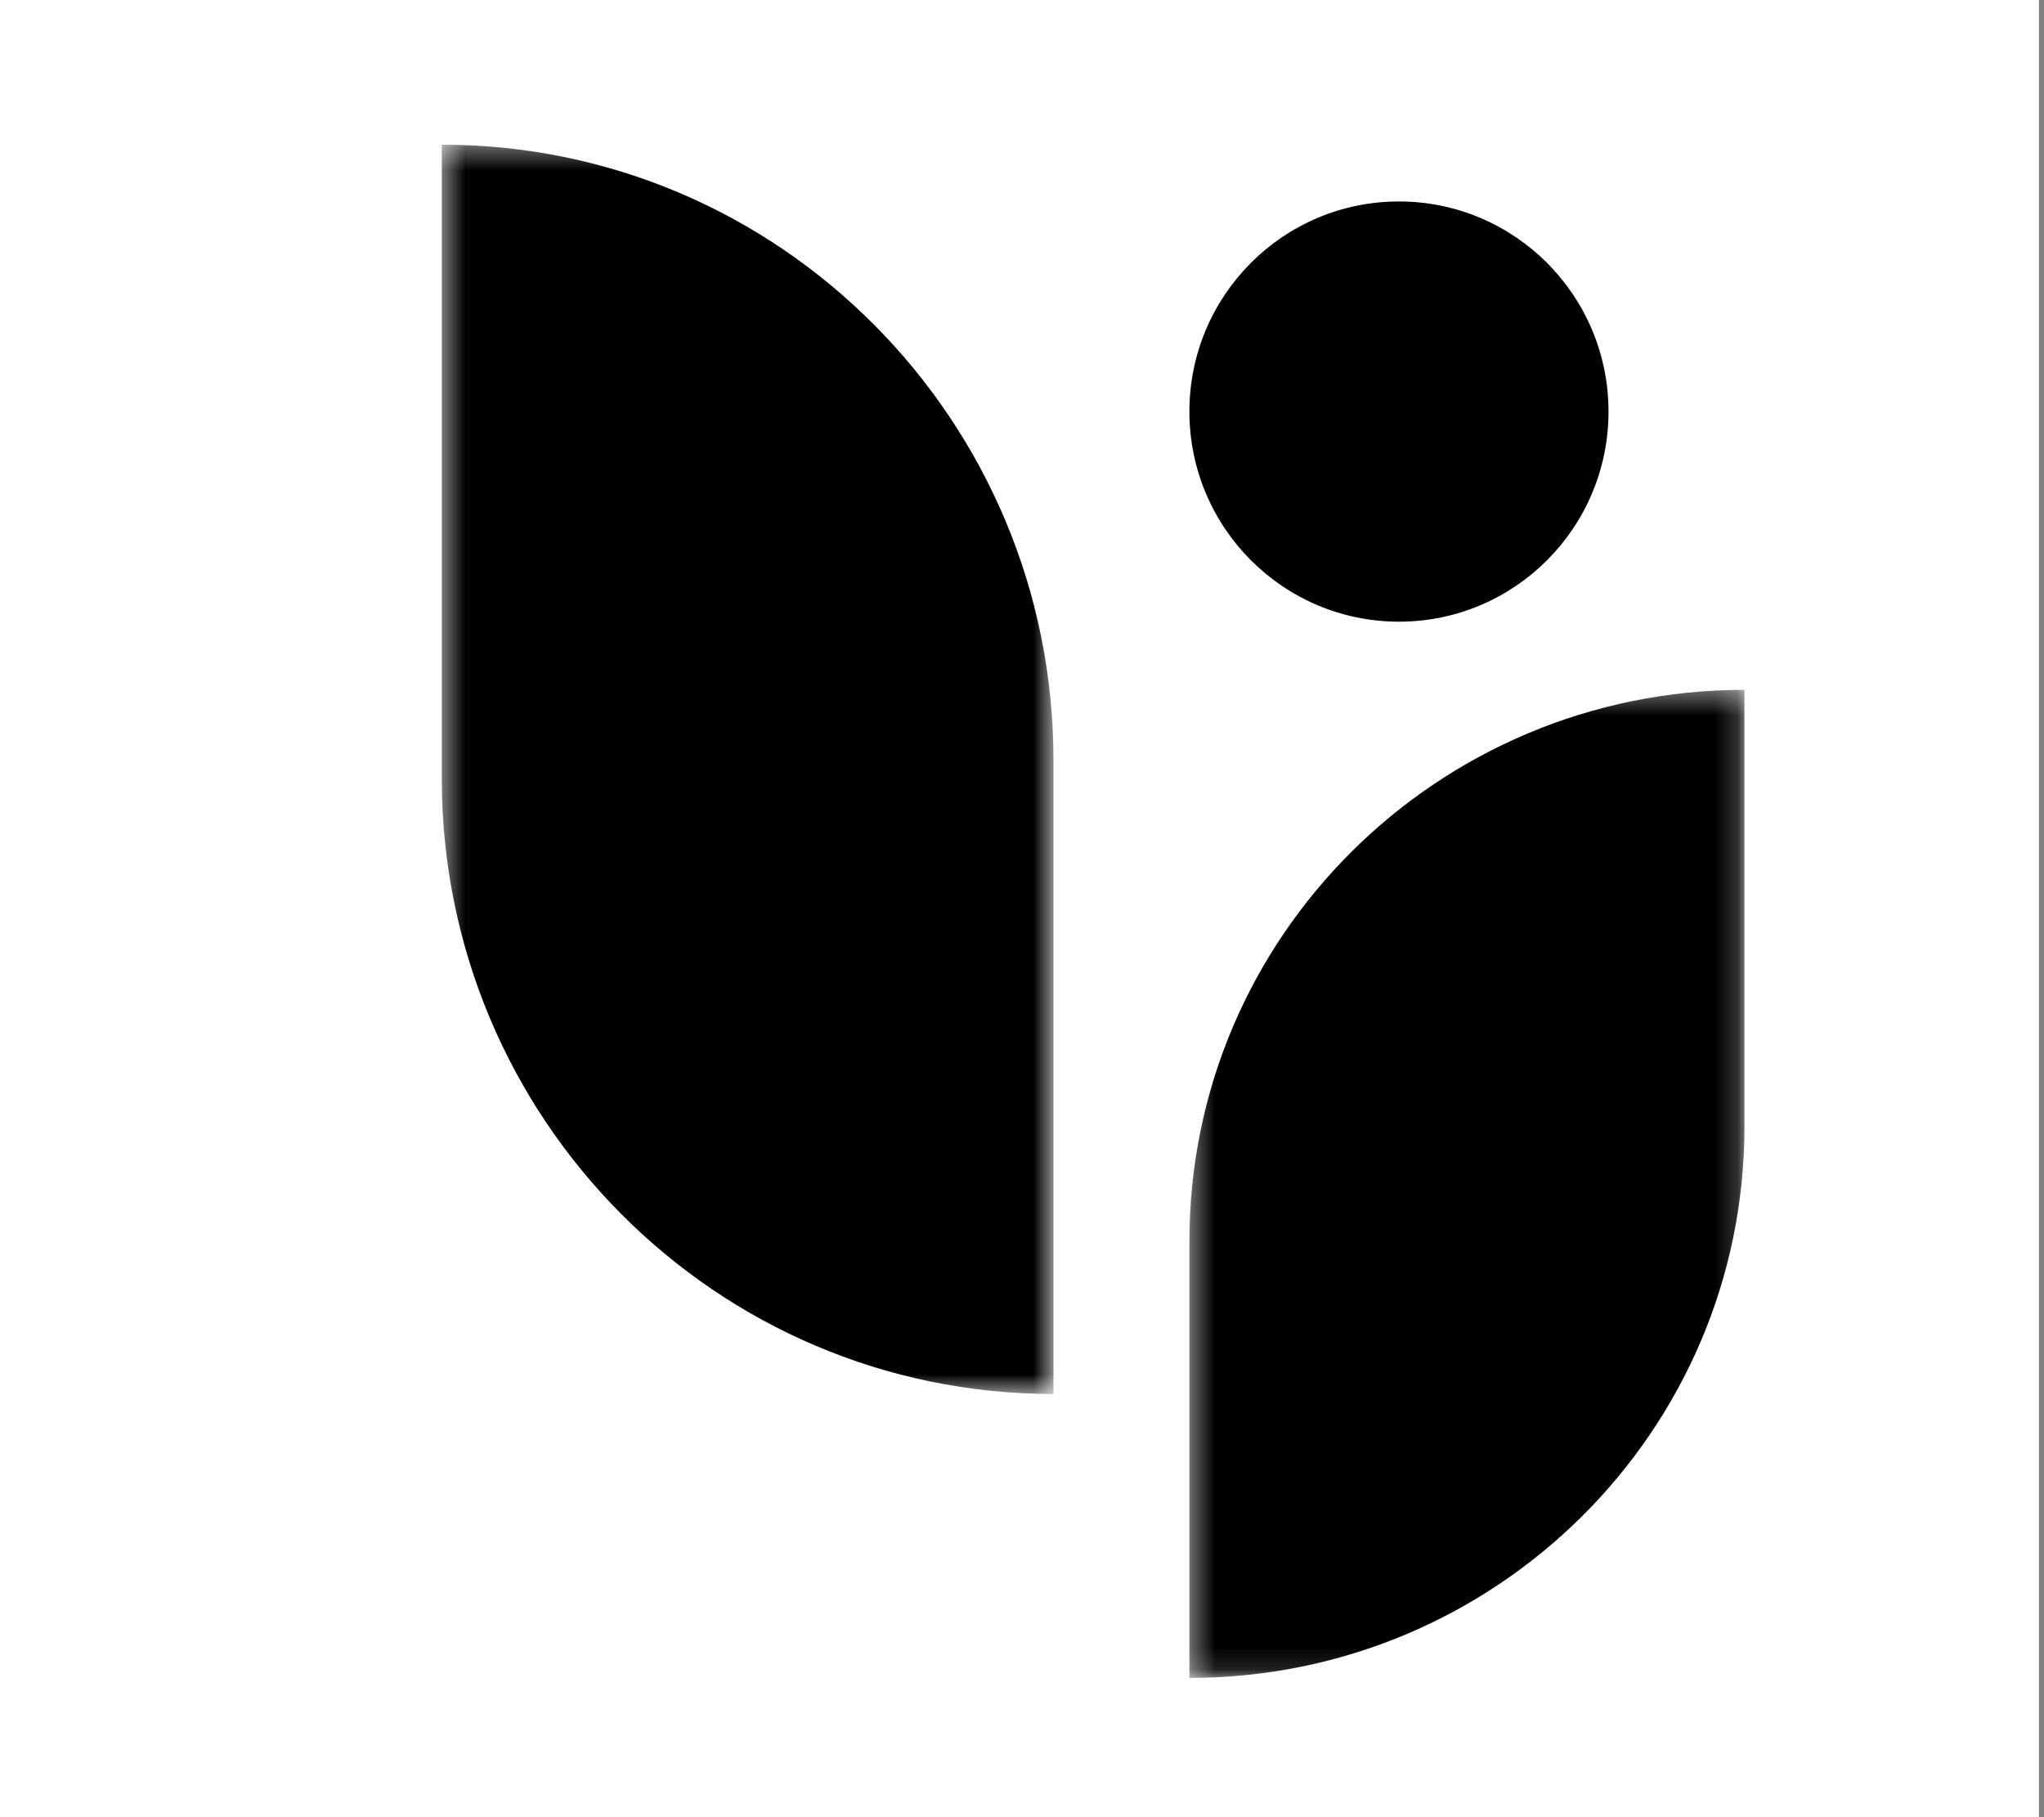 <?xml version="1.0" encoding="UTF-8"?> <svg xmlns="http://www.w3.org/2000/svg" width="90" height="80" viewBox="0 0 90 80" fill="none"><rect x="0" y="0" width="90" height="80" fill="#808080" stroke="none"/><rect width="89.778" height="80" fill="white"></rect><mask id="mask0_0_9760" style="mask-type:luminance" maskUnits="userSpaceOnUse" x="0" y="0" width="90" height="80"><rect width="89.778" height="80" fill="white"></rect></mask><g mask="url(#mask0_0_9760)"><mask id="mask1_0_9760" style="mask-type:luminance" maskUnits="userSpaceOnUse" x="52" y="30" width="25" height="44"><path fill-rule="evenodd" clip-rule="evenodd" d="M52.371 30.369H76.811V73.869H52.371V30.369Z" fill="white"></path></mask><g mask="url(#mask1_0_9760)"><path fill-rule="evenodd" clip-rule="evenodd" d="M52.371 73.869V73.869V54.641C52.371 41.236 63.313 30.369 76.811 30.369H76.811V49.597C76.811 63.002 65.868 73.869 52.371 73.869" fill="black"></path></g><mask id="mask2_0_9760" style="mask-type:luminance" maskUnits="userSpaceOnUse" x="19" y="6" width="28" height="56"><path fill-rule="evenodd" clip-rule="evenodd" d="M19.452 6.369H46.386V61.369H19.452V6.369Z" fill="white"></path></mask><g mask="url(#mask2_0_9760)"><path fill-rule="evenodd" clip-rule="evenodd" d="M46.386 61.369V33.467C46.386 18.501 34.327 6.369 19.452 6.369V6.369V34.271C19.452 49.237 31.51 61.369 46.386 61.369Z" fill="black"></path></g><path fill-rule="evenodd" clip-rule="evenodd" d="M70.825 18.119C70.825 23.228 66.694 27.369 61.598 27.369C56.502 27.369 52.371 23.228 52.371 18.119C52.371 13.011 56.502 8.869 61.598 8.869C66.694 8.869 70.825 13.011 70.825 18.119" fill="black"></path></g></svg> 